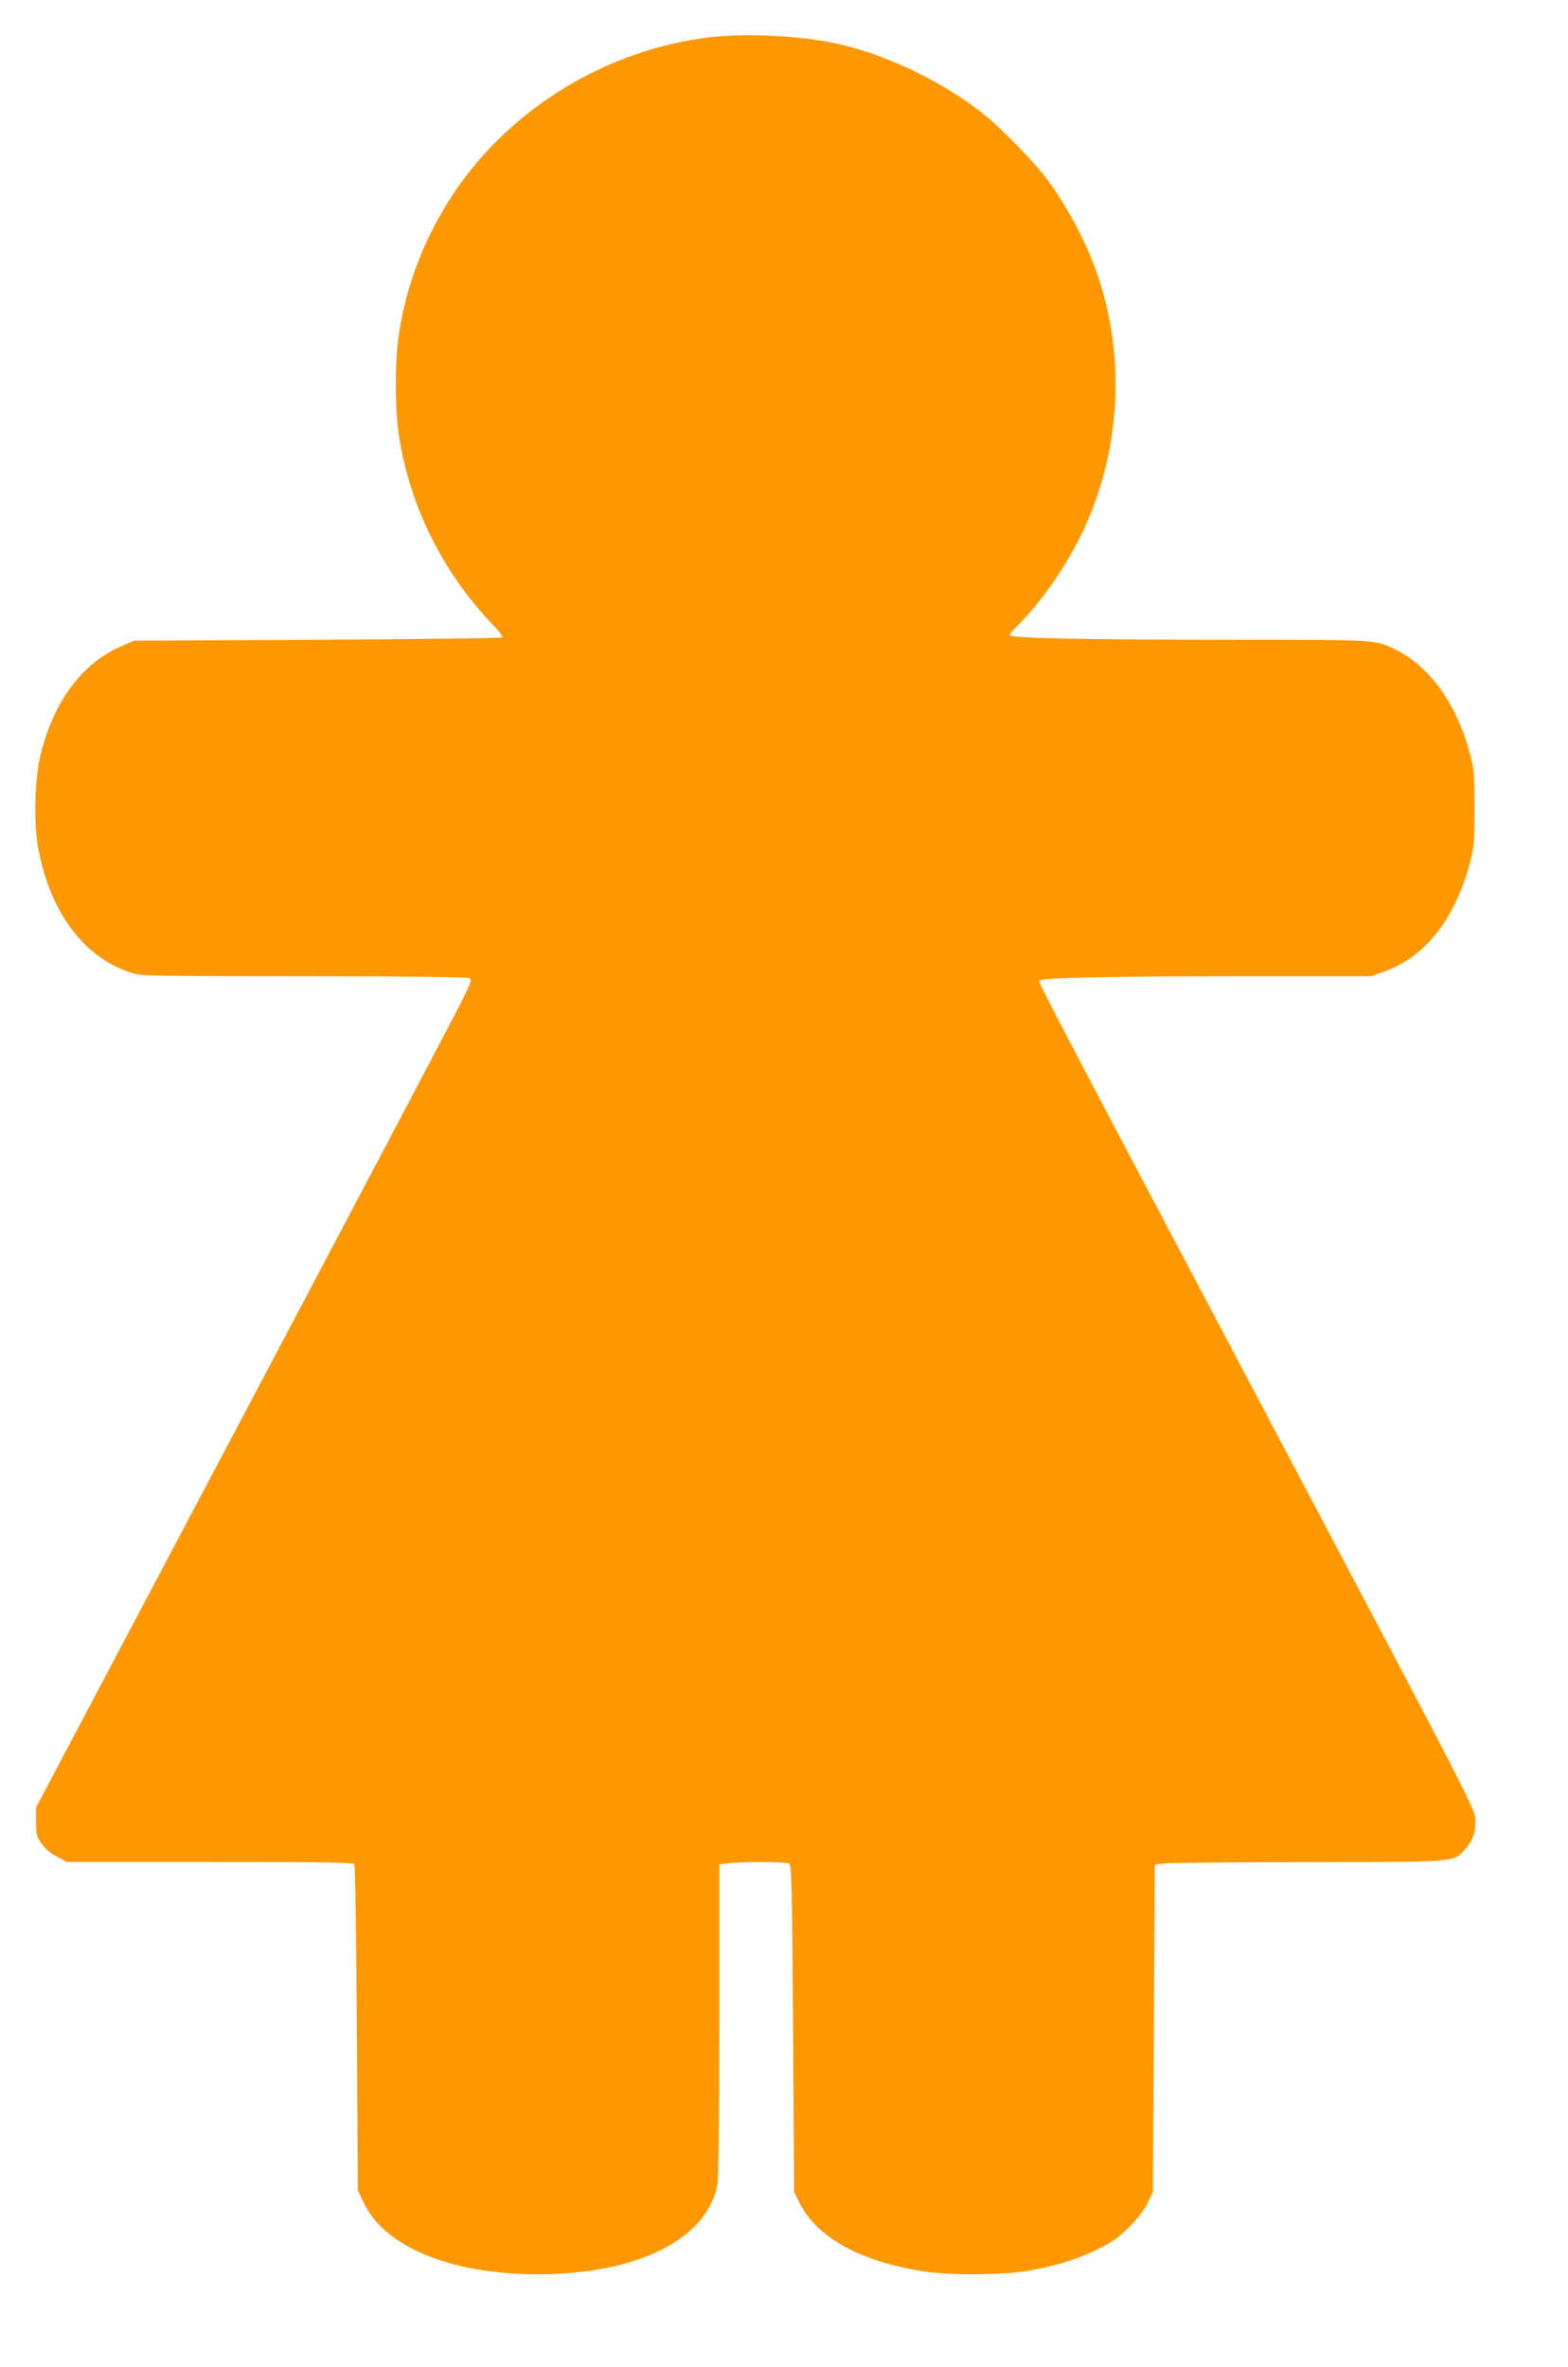 <?xml version="1.0" standalone="no"?>
<!DOCTYPE svg PUBLIC "-//W3C//DTD SVG 20010904//EN"
 "http://www.w3.org/TR/2001/REC-SVG-20010904/DTD/svg10.dtd">
<svg version="1.0" xmlns="http://www.w3.org/2000/svg"
 width="848pt" height="1280pt" viewBox="0 0 848 1280"
 preserveAspectRatio="xMidYMid meet">
<g transform="translate(0,1280) scale(0.1,-0.1)"
fill="#ff9800" stroke="none">
<path d="M3843 12599 c-556 -65 -1077 -380 -1385 -838 -162 -242 -263 -504
-303 -784 -19 -131 -19 -383 0 -514 55 -391 237 -759 518 -1050 28 -29 47 -56
43 -60 -4 -5 -454 -10 -999 -13 l-992 -5 -63 -27 c-217 -93 -370 -297 -443
-591 -30 -121 -37 -352 -15 -487 60 -359 251 -615 515 -694 48 -14 154 -16
930 -16 535 0 882 -4 891 -10 13 -8 5 -30 -49 -137 -35 -70 -566 -1077 -1180
-2238 l-1116 -2110 0 -77 c0 -69 3 -81 30 -119 19 -27 50 -54 84 -71 l53 -28
774 0 c607 0 775 -3 781 -12 4 -7 10 -407 13 -888 l5 -875 32 -68 c114 -240
472 -387 943 -387 540 0 921 193 970 491 6 40 10 372 10 895 l0 831 61 7 c91
9 302 7 318 -3 12 -8 15 -141 20 -893 l6 -883 28 -57 c93 -189 331 -320 677
-373 126 -20 406 -19 535 0 150 23 278 61 393 116 84 41 117 64 176 122 47 46
83 93 102 132 l29 60 5 885 5 885 50 7 c28 3 381 7 785 7 823 2 780 -2 847 74
41 47 56 96 51 166 -4 52 -84 206 -1068 2066 -1148 2171 -1290 2441 -1290
2460 0 17 331 25 1124 25 l671 0 70 25 c220 78 380 279 463 582 24 91 26 112
26 303 0 190 -2 212 -27 303 -69 257 -213 459 -392 550 -115 58 -99 57 -865
57 -833 0 -1230 8 -1230 25 0 6 21 31 46 55 117 114 255 311 340 485 222 455
248 996 70 1462 -62 163 -162 344 -263 476 -64 84 -232 256 -318 327 -224 183
-541 337 -818 396 -193 41 -482 55 -674 33z"/>
</g>
</svg>
